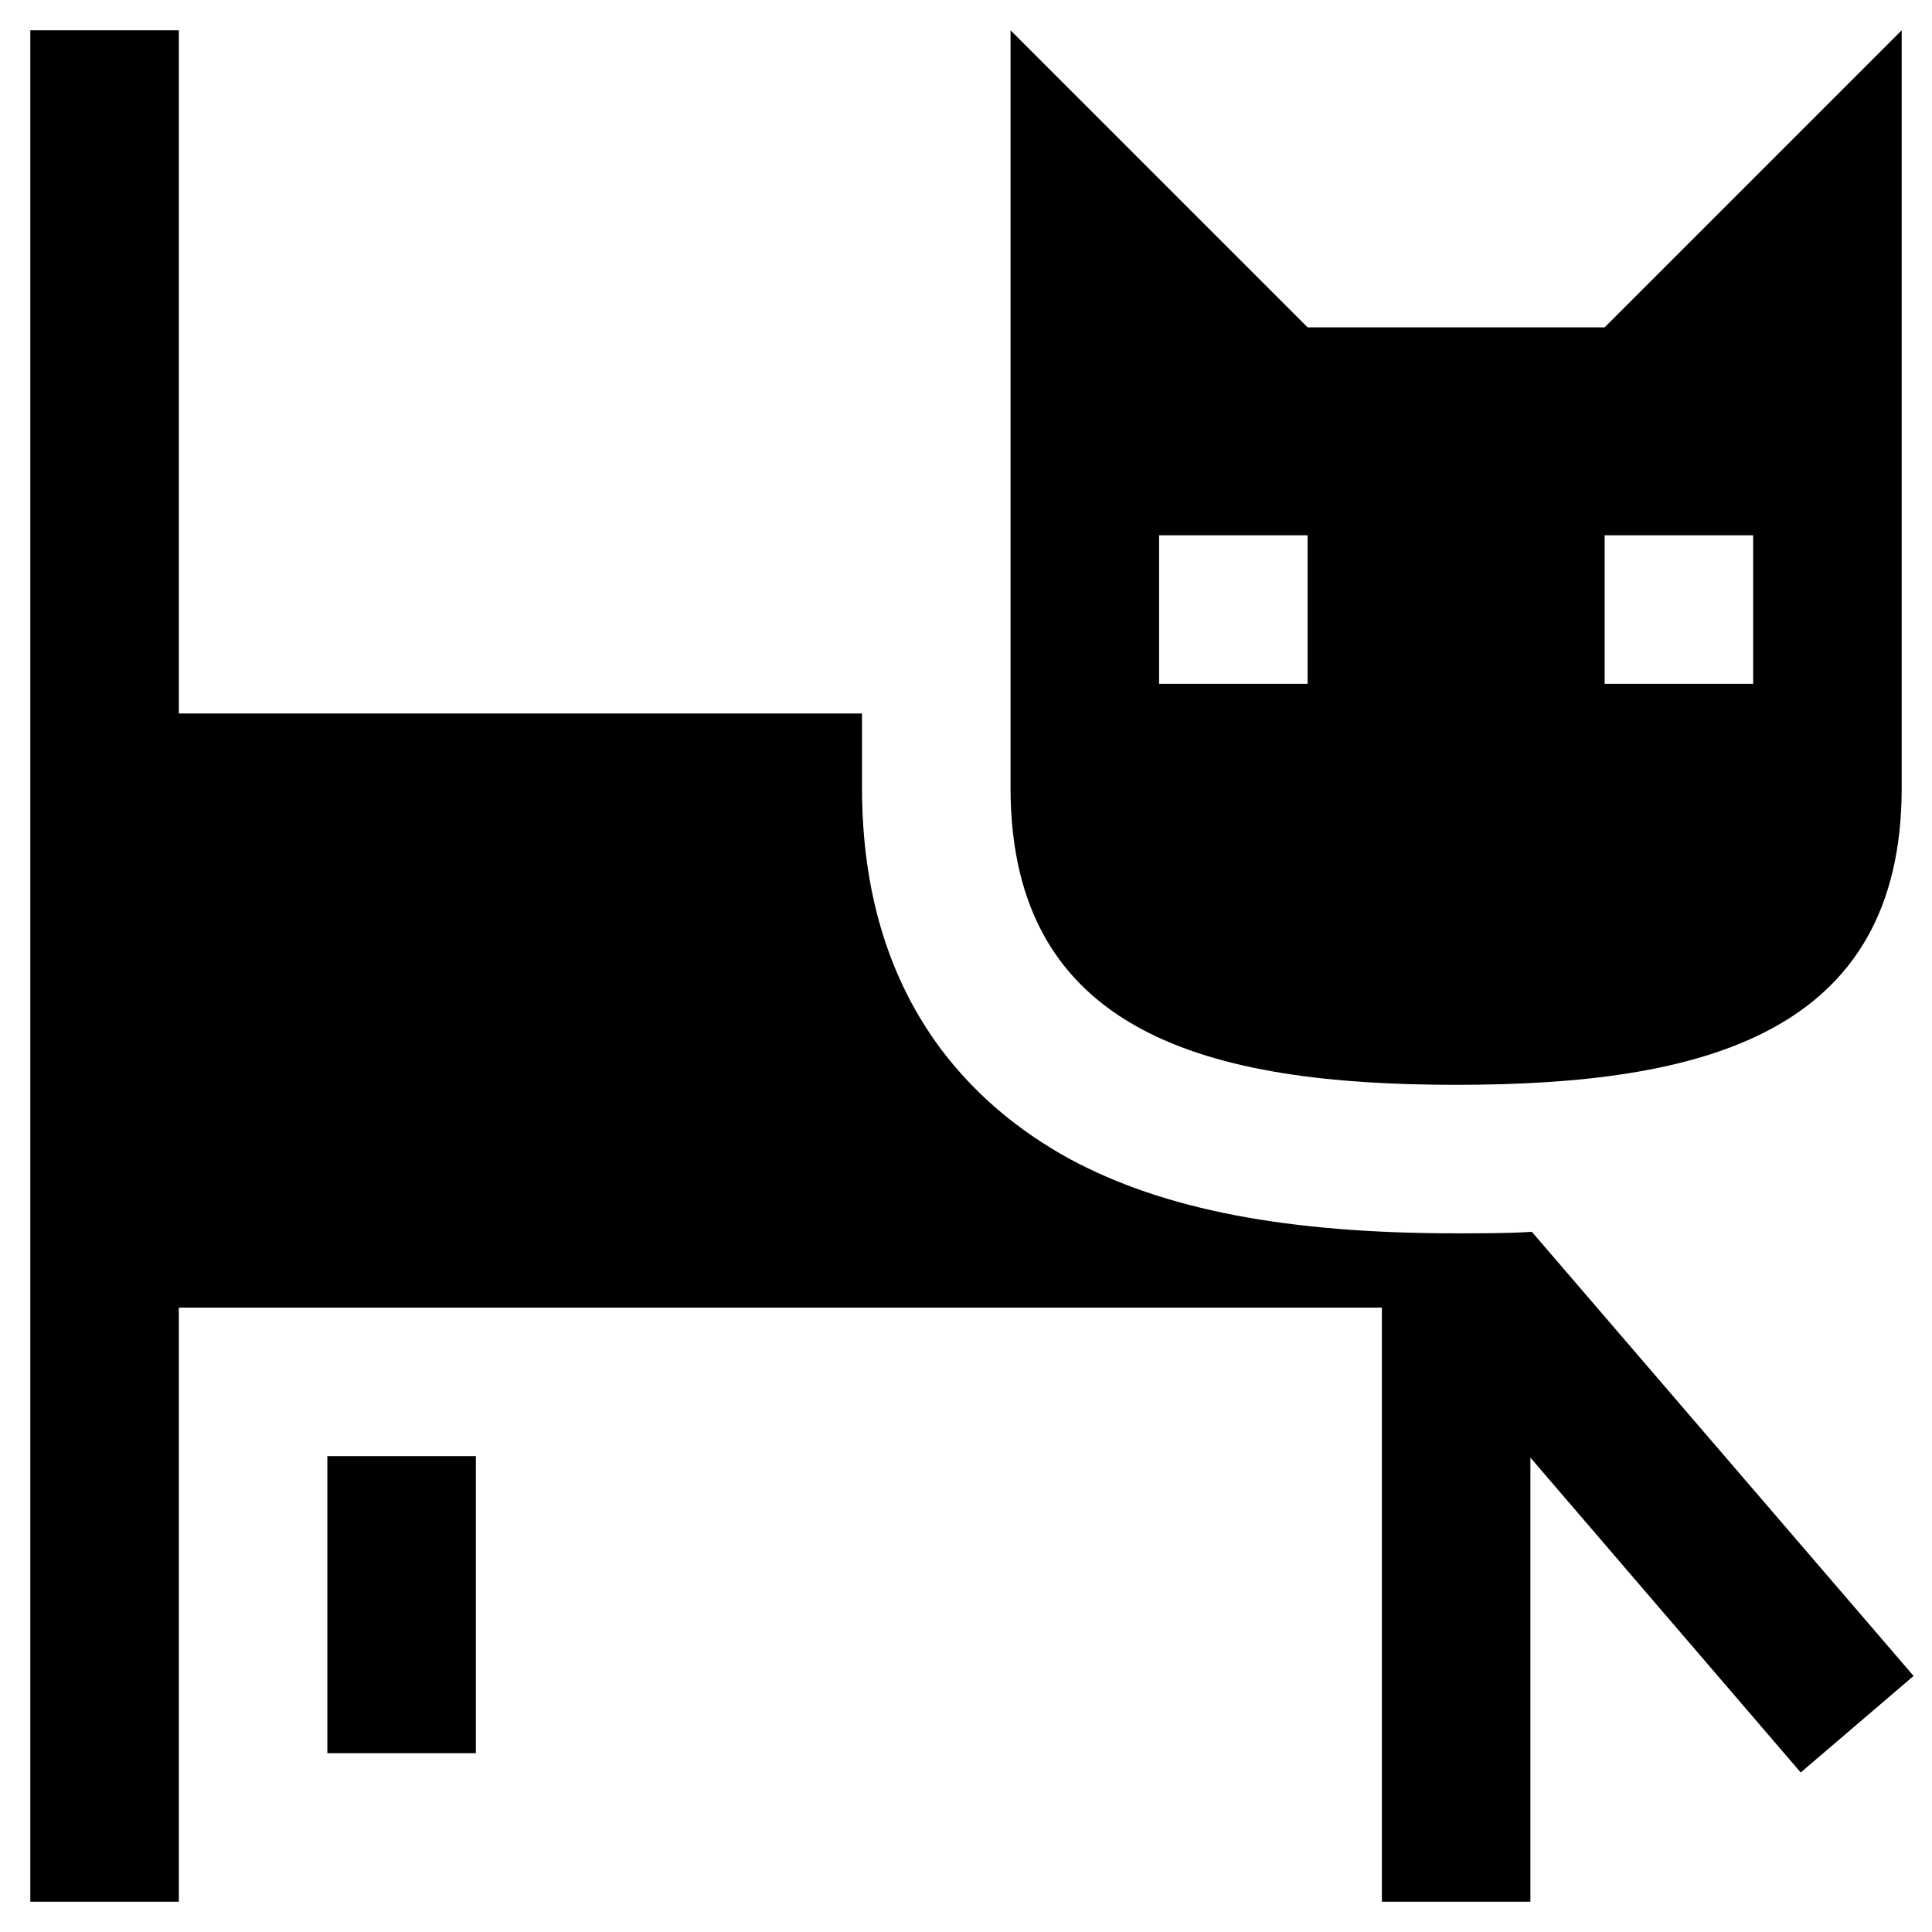 <?xml version="1.0" encoding="UTF-8"?>
<!-- Uploaded to: ICON Repo, www.svgrepo.com, Generator: ICON Repo Mixer Tools -->
<svg width="800px" height="800px" version="1.1" viewBox="144 144 512 512" xmlns="http://www.w3.org/2000/svg">
 <defs>
  <clipPath id="a">
   <path d="m152 152h499.9v496h-499.9z"/>
  </clipPath>
 </defs>
 <path d="m230.75 529.89h39.359v78.719h-39.359z"/>
 <g clip-path="url(#a)">
  <path d="m549.96 470.45c-6.297 0.395-12.988 0.395-20.074 0.395-44.871 0-77.539-6.297-102.34-19.68-25.191-13.777-55.105-41.723-55.105-98.398v-19.68l-181.05-0.004v-181.05h-39.359v495.94h39.359v-157.44h318.82v157.44h39.359v-117.69l71.637 83.445 29.914-25.586z"/>
 </g>
 <path d="m549.57 470.06 0.395 0.395z"/>
 <path d="m529.89 431.49c65.336 0 118.08-13.383 118.08-78.719v-200.74l-78.719 78.719h-78.723l-78.723-78.719v200.74c0 65.336 52.746 78.719 118.08 78.719zm39.359-145.63h39.359v39.359h-39.359zm-118.08 0h39.359v39.359h-39.359z"/>
</svg>